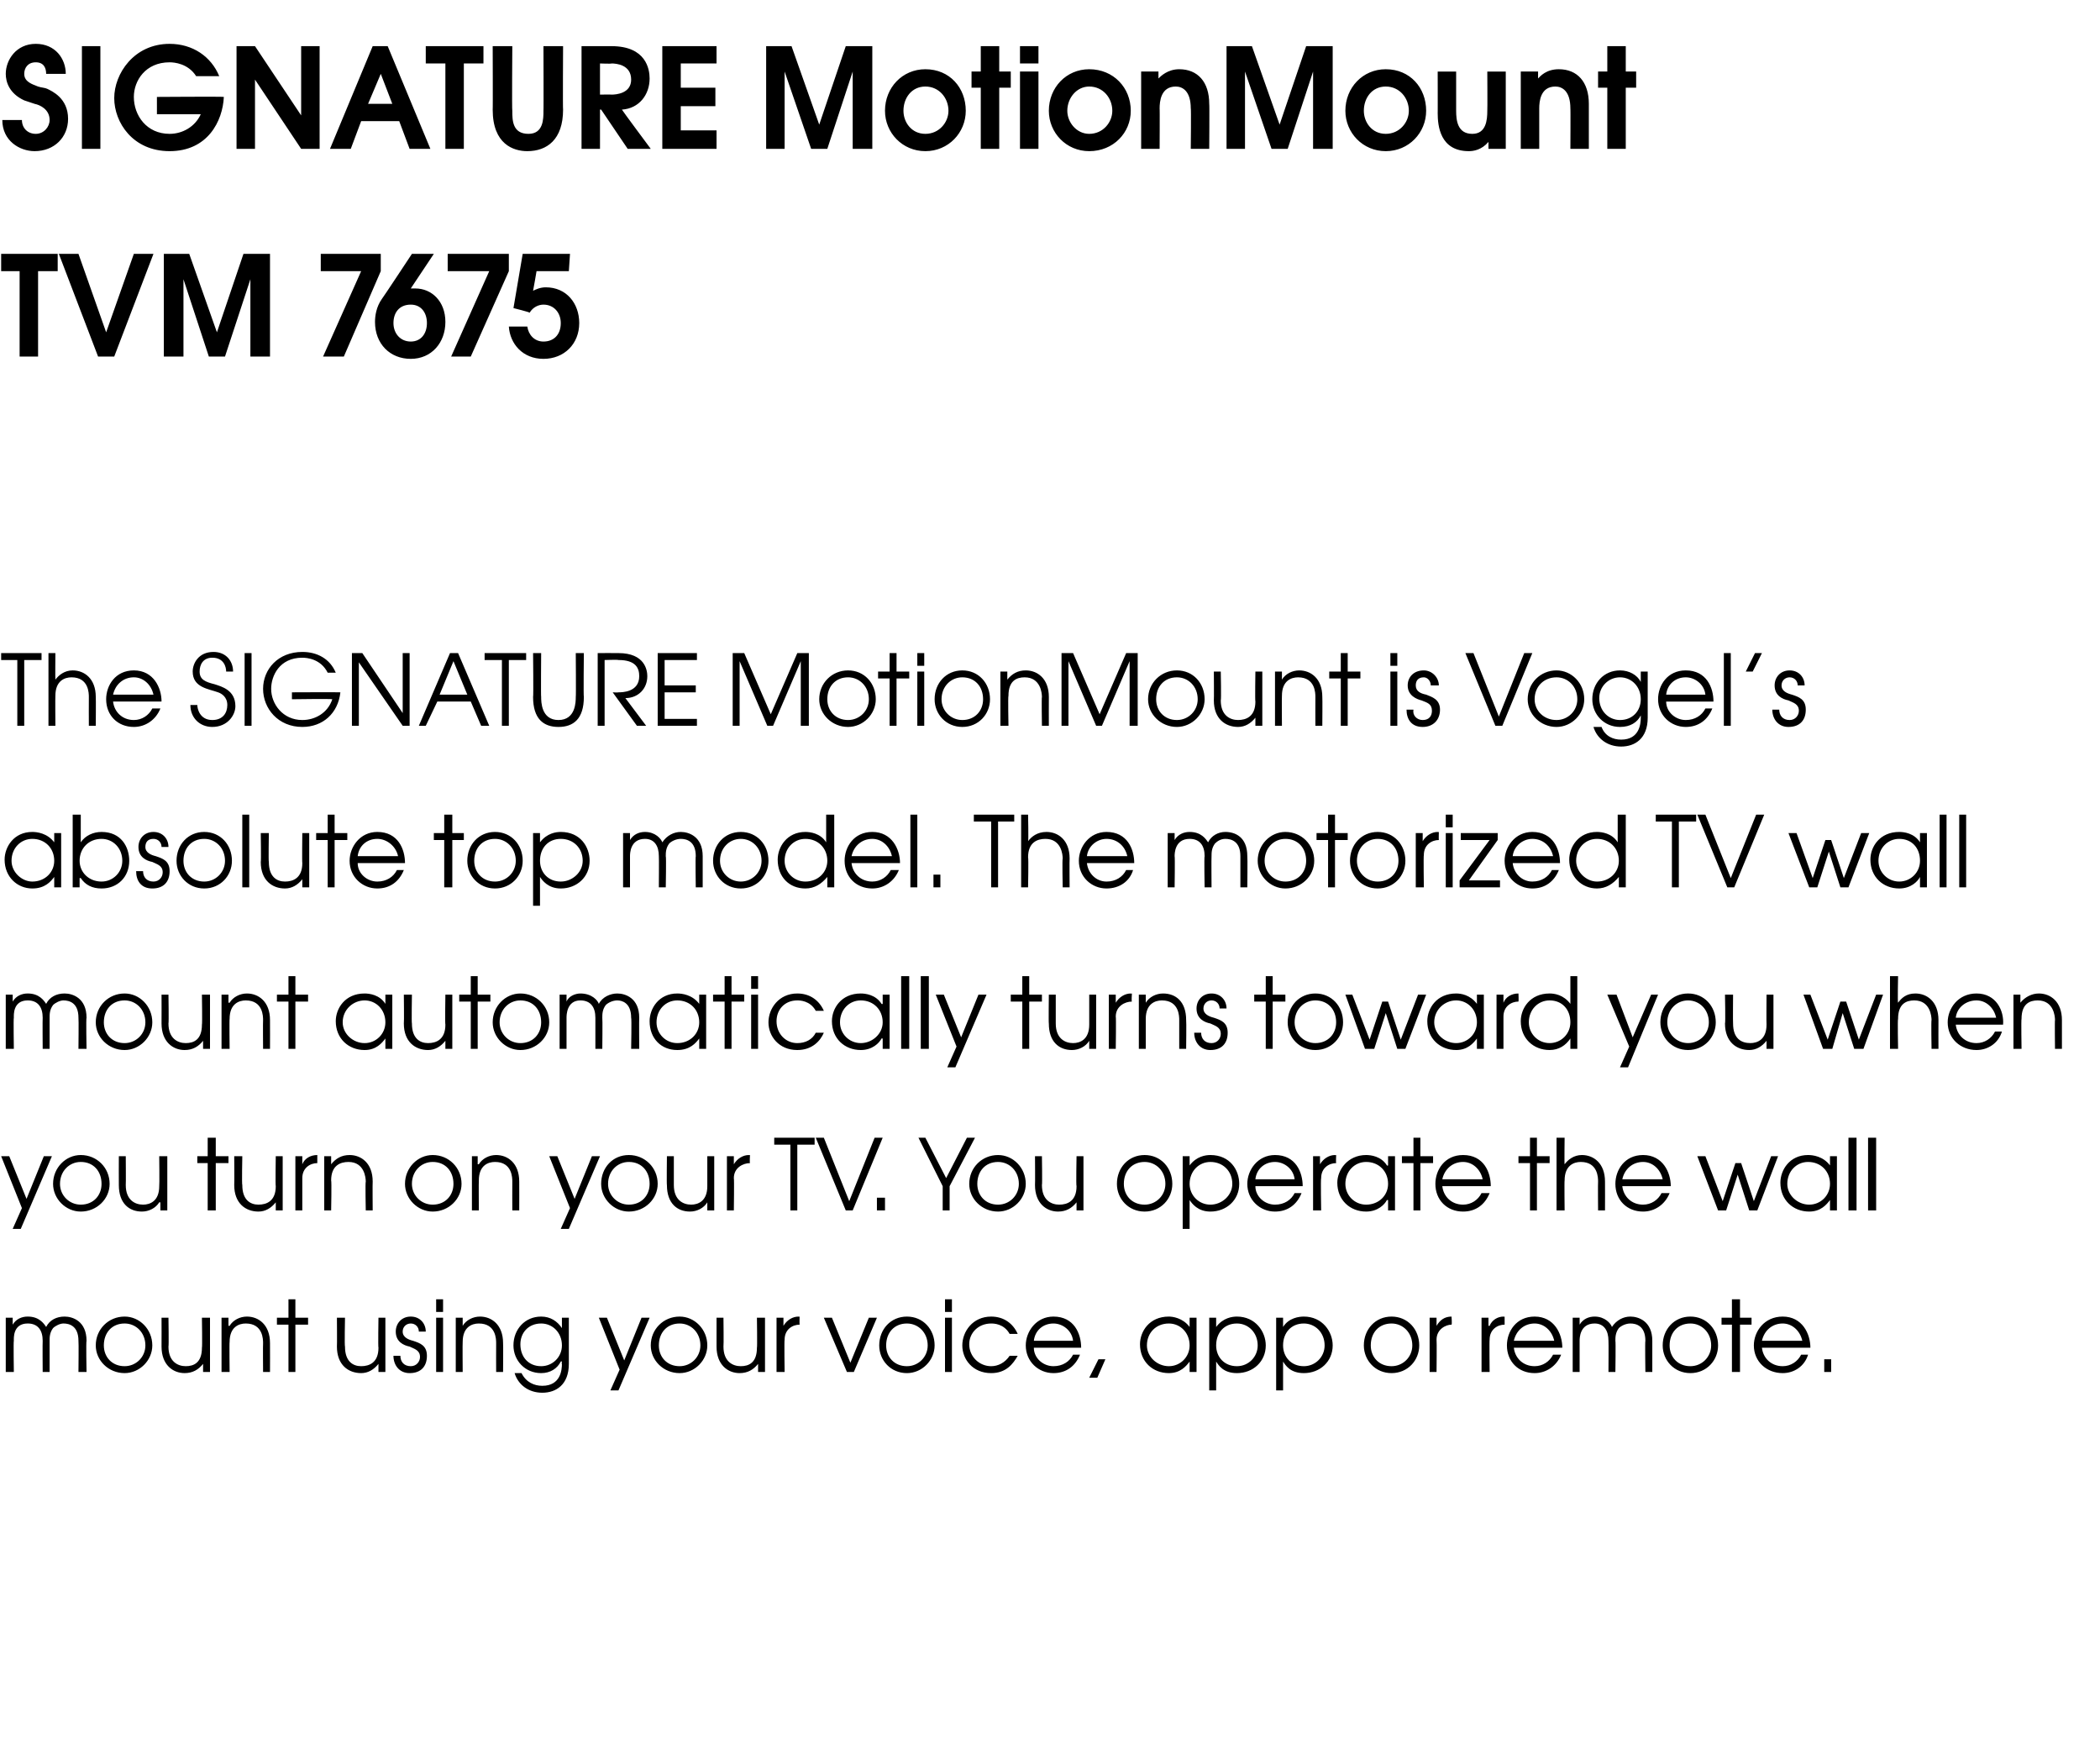 <?xml version="1.0" standalone="no"?><!DOCTYPE svg PUBLIC "-//W3C//DTD SVG 1.1//EN" "http://www.w3.org/Graphics/SVG/1.1/DTD/svg11.dtd"><svg xmlns="http://www.w3.org/2000/svg" version="1.1" width="182px" height="150.6px" viewBox="0 -4 182 150.6" style="top:-4px"><desc>SIGNATURE MotionMount TVM 7675 The SIGNATURE MotionMount is Vogel s absolute top model The motorized TV wall mount a</desc><defs/><g id="Polygon11250"><path d="m.5 110.2h.6v.6s.05.03 0 0c.3-.5.8-.7 1.3-.7c1 0 1.4.6 1.6.9c.3-.6.9-.9 1.6-.9c.7 0 1.9.4 1.9 2.1c-.05.03 0 2.7 0 2.7h-.7s.03-2.68 0-2.7c0-1.3-.8-1.5-1.3-1.5c-.3 0-.7.2-.9.4c-.3.4-.3.8-.3 1.1v2.7h-.6s-.02-2.68 0-2.7c0-.9-.4-1.5-1.3-1.5c-1.3 0-1.2 1.3-1.2 1.5c-.04.02 0 2.7 0 2.7h-.7v-4.7zm12.7 2.4c0 1.3-1.1 2.4-2.4 2.4c-1.4 0-2.5-1.1-2.5-2.4c0-1.4 1.1-2.5 2.5-2.5c1.3 0 2.4 1.1 2.4 2.5zm-4.2 0c0 1 .7 1.8 1.8 1.8c1 0 1.8-.8 1.8-1.8c0-1.1-.8-1.9-1.8-1.9c-1.1 0-1.8.8-1.8 1.9zm9.2 2.3h-.6v-.7s-.04.01 0 0c-.4.5-.9.8-1.6.8c-1 0-2-.7-2-2.3c.01-.02 0-2.5 0-2.5h.6s.04 2.48 0 2.5c0 1.3.8 1.7 1.5 1.7c.7 0 1.4-.3 1.4-1.6c.04-.02 0-2.6 0-2.6h.7v4.7zm1-4.7h.6v.7h.1c.3-.5.9-.8 1.5-.8c1 0 2 .7 2 2.3c.01.03 0 2.5 0 2.5h-.6s-.02-2.47 0-2.5c0-.3 0-1.7-1.5-1.7c-.6 0-1.4.3-1.4 1.6c-.03.03 0 2.6 0 2.6h-.7v-4.7zm5.8.6h-1v-.6h1v-1.6h.6v1.6h1.1v.6h-1.1v4.1h-.6v-4.1zm8.4 4.1h-.6v-.7s-.02.01 0 0c-.4.5-.9.8-1.5.8c-1.1 0-2.1-.7-2.1-2.3c.02-.02 0-2.5 0-2.5h.7s-.05 2.48 0 2.5c0 1.3.7 1.7 1.4 1.7c.7 0 1.5-.3 1.5-1.6c-.04-.02 0-2.6 0-2.6h.6v4.7zm1.3-1.4c0 .5.3.9.9.9c.5 0 .8-.4.8-.8c0-.6-.5-.7-.9-.9c-.5-.1-1.2-.4-1.2-1.3c0-.7.5-1.3 1.3-1.3c.8 0 1.3.6 1.3 1.3h-.6c0-.4-.3-.7-.7-.7c-.4 0-.7.3-.7.7c0 .5.5.7.9.8c.6.2 1.2.4 1.2 1.3c0 .9-.5 1.5-1.5 1.5c-.9 0-1.4-.7-1.4-1.5h.6zm3.1-3.3h.6v4.7h-.6v-4.7zm0-1.6h.6v1.1h-.6v-1.1zm1.7 1.6h.6v.7s-.03 0 0 0c.3-.5.9-.8 1.5-.8c1 0 2 .7 2 2.3c.02.03 0 2.5 0 2.5h-.6s-.01-2.47 0-2.5c0-.3 0-1.7-1.5-1.7c-.6 0-1.4.3-1.4 1.6c-.02.03 0 2.6 0 2.6h-.6v-4.7zm9.8 4c0 1.8-1.1 2.5-2.3 2.5c-1.2 0-2.1-.7-2.4-1.7h.6c.4.8 1.1 1.1 1.8 1.1c1.6 0 1.7-1.4 1.7-1.9c-.04.02 0-.2 0-.2c0 0-.05-.04-.1 0c-.3.6-.9 1-1.7 1c-1.4 0-2.4-1.1-2.4-2.4c0-1.4 1-2.5 2.4-2.5c.8 0 1.4.4 1.8 1c-.02.03 0 0 0 0v-.9h.6v4zm-4.2-1.7c0 1.1.7 1.9 1.8 1.9c1 0 1.8-.8 1.8-1.8c0-1.1-.8-1.9-1.8-1.9c-1.1 0-1.8.8-1.8 1.8zm11.2-2.3l-2.7 6.3h-.7l.8-1.8l-1.8-4.5h.7l1.5 3.7l1.5-3.7h.7zm5 2.4c0 1.3-1.1 2.4-2.4 2.4c-1.4 0-2.5-1.1-2.5-2.4c0-1.4 1.1-2.5 2.5-2.5c1.3 0 2.4 1.1 2.4 2.5zm-4.2 0c0 1 .7 1.8 1.8 1.8c1 0 1.8-.8 1.8-1.8c0-1.1-.8-1.9-1.8-1.9c-1.1 0-1.8.8-1.8 1.9zm9.2 2.3h-.6v-.7s-.05.01 0 0c-.4.5-.9.8-1.6.8c-1 0-2-.7-2-2.3v-2.5h.6s.03 2.48 0 2.5c0 1.3.8 1.7 1.5 1.7c.7 0 1.4-.3 1.4-1.6c.04-.02 0-2.6 0-2.6h.7v4.7zm1-4.7h.6v.7s.05 0 0 0c.3-.5.8-.8 1.3-.8c.03.03.1 0 .1 0c0 0-.02.66 0 .7c-.6 0-1.3.4-1.3 1.3c-.04.03 0 2.8 0 2.8h-.7v-4.7zm4.1 0h.7l1.6 3.9l1.6-3.9h.7l-2 4.7h-.6l-2-4.7zm9.6 2.4c0 1.3-1.1 2.4-2.4 2.4c-1.4 0-2.4-1.1-2.4-2.4c0-1.4 1-2.5 2.4-2.5c1.4 0 2.4 1.1 2.4 2.5zm-4.2 0c0 1 .7 1.8 1.8 1.8c1 0 1.8-.8 1.8-1.8c0-1.1-.8-1.9-1.8-1.9c-1.1 0-1.8.8-1.8 1.9zm5.1-2.4h.6v4.7h-.6v-4.7zm0-1.6h.6v1.1h-.6v-1.1zm6.3 4.9c-.4.7-1 1.5-2.3 1.5c-1.6 0-2.5-1.2-2.5-2.4c0-1.2.9-2.5 2.5-2.5c1.1 0 1.9.6 2.3 1.5h-.7c-.5-.9-1.4-.9-1.6-.9c-1.1 0-1.9.8-1.9 1.8c0 1.1.9 1.9 1.9 1.9c.6 0 1.2-.3 1.6-.9h.7zm1.4-.7c0 .9.8 1.6 1.7 1.6c.8 0 1.4-.4 1.7-1h.6c-.4 1-1.2 1.6-2.3 1.6c-1.3 0-2.4-1-2.4-2.4c0-1.2.9-2.5 2.4-2.5c1.8 0 2.4 1.5 2.4 2.7h-4.1zm3.4-.6c-.1-.9-.9-1.5-1.7-1.5c-.9 0-1.6.6-1.7 1.5h3.4zm2.2 1.6h.6l-.7 1.6h-.7l.8-1.6zm8.5 1.1h-.6v-.9s-.02.01 0 0c-.3.4-.8 1-1.8 1c-1.4 0-2.5-1-2.5-2.5c0-1.1.8-2.4 2.5-2.4c.3 0 1.2.1 1.8.9c-.02.04 0 0 0 0v-.8h.6v4.7zm-4.3-2.3c0 1 .9 1.8 1.9 1.8c1 0 1.8-.8 1.8-1.8c0-1.1-.8-1.9-1.8-1.9c-1.1 0-1.9.8-1.9 1.9zm5.4-2.4h.6v.8s-.03.03 0 0c.6-.8 1.4-.9 1.8-.9c1.6 0 2.5 1.3 2.5 2.5c0 1.4-1.1 2.4-2.5 2.4c-1.2 0-1.6-.7-1.8-1c.01.01 0 0 0 0v2.5h-.6v-6.3zm.6 2.4c0 1 .7 1.8 1.8 1.8c1 0 1.8-.8 1.8-1.8c0-1.1-.8-1.9-1.8-1.9c-1.1 0-1.8.8-1.8 1.9zm5.2-2.4h.6v.8s-.03.03 0 0c.5-.8 1.4-.9 1.8-.9c1.6 0 2.5 1.3 2.5 2.5c0 1.4-1.1 2.4-2.5 2.4c-1.2 0-1.6-.7-1.8-1c0 .01 0 0 0 0v2.5h-.6v-6.3zm.6 2.4c0 1 .7 1.8 1.8 1.8c1 0 1.8-.8 1.8-1.8c0-1.1-.8-1.9-1.8-1.9c-1.1 0-1.8.8-1.8 1.9zm11.8 0c0 1.3-1 2.4-2.4 2.4c-1.4 0-2.4-1.1-2.4-2.4c0-1.4 1-2.5 2.4-2.5c1.4 0 2.4 1.1 2.4 2.5zm-4.2 0c0 1 .7 1.8 1.8 1.8c1 0 1.8-.8 1.8-1.8c0-1.1-.8-1.9-1.8-1.9c-1.1 0-1.8.8-1.8 1.9zm5.1-2.4h.6v.7s.01 0 0 0c.3-.5.7-.8 1.3-.8c0 .03 0 0 0 0c0 0 .05.66 0 .7c-.5 0-1.3.4-1.3 1.3c.03.03 0 2.8 0 2.8h-.6v-4.7zm4.5 0h.6v.7h.1c.2-.5.7-.8 1.2-.8c.04.03.1 0 .1 0v.7c-.6 0-1.3.4-1.3 1.3c-.03.03 0 2.8 0 2.8h-.7v-4.7zm2.8 2.6c.1.9.8 1.6 1.8 1.6c.7 0 1.3-.4 1.6-1h.7c-.4 1-1.3 1.6-2.3 1.6c-1.4 0-2.4-1-2.4-2.4c0-1.2.8-2.5 2.4-2.5c1.7 0 2.4 1.5 2.4 2.7h-4.2zm3.5-.6c-.2-.9-.9-1.5-1.7-1.5c-.9 0-1.6.6-1.8 1.5h3.5zm1.6-2h.6v.6s-.02.03 0 0c.3-.5.8-.7 1.3-.7c.9 0 1.4.6 1.5.9c.4-.6 1-.9 1.6-.9c.7 0 1.9.4 1.9 2.1v2.7h-.6s-.04-2.68 0-2.7c0-1.3-.8-1.5-1.3-1.5c-.4 0-.8.2-1 .4c-.3.4-.3.8-.3 1.1c.04.02 0 2.7 0 2.7h-.6s.02-2.68 0-2.7c0-.9-.4-1.5-1.2-1.5c-1.3 0-1.3 1.3-1.3 1.5v2.7h-.6v-4.7zm12.6 2.4c0 1.3-1 2.4-2.4 2.4c-1.4 0-2.4-1.1-2.4-2.4c0-1.4 1-2.5 2.4-2.5c1.4 0 2.4 1.1 2.4 2.5zm-4.2 0c0 1 .7 1.8 1.8 1.8c1 0 1.8-.8 1.8-1.8c0-1.1-.8-1.9-1.8-1.9c-1.1 0-1.8.8-1.8 1.9zm5.4-1.8h-.9v-.6h.9v-1.6h.7v1.6h1v.6h-1v4.1h-.7v-4.1zm2.6 2c.1.9.8 1.6 1.8 1.6c.7 0 1.3-.4 1.6-1h.6c-.3 1-1.2 1.6-2.2 1.6c-1.4 0-2.5-1-2.5-2.4c0-1.2.9-2.5 2.5-2.5c1.7 0 2.4 1.5 2.4 2.7h-4.2zm3.5-.6c-.2-.9-.9-1.5-1.7-1.5c-.9 0-1.6.6-1.8 1.5h3.5zm1.9 1.6h.6v1.1h-.6v-1.1z" stroke="none" fill="#000"/></g><g id="Polygon11249"><path d="m4.5 96.2l-2.7 6.3h-.7l.8-1.8l-1.8-4.5h.7l1.5 3.7l1.5-3.7h.7zm5 2.4c0 1.3-1.1 2.4-2.5 2.4c-1.3 0-2.4-1.1-2.4-2.4c0-1.4 1.1-2.5 2.4-2.5c1.4 0 2.5 1.1 2.5 2.5zm-4.3 0c0 1 .8 1.8 1.8 1.8c1.1 0 1.8-.8 1.8-1.8c0-1.1-.7-1.9-1.8-1.9c-1 0-1.8.8-1.8 1.9zm9.3 2.3h-.6v-.7h-.1c-.3.5-.9.8-1.5.8c-1.1 0-2-.7-2-2.3c-.01-.02 0-2.5 0-2.5h.6s.02 2.48 0 2.5c0 1.3.8 1.7 1.5 1.7c.6 0 1.4-.3 1.4-1.6c.03-.02 0-2.6 0-2.6h.7v4.7zm3.5-4.1h-.9v-.6h.9v-1.6h.7v1.6h1.1v.6h-1.1v4.1h-.7v-4.1zm6.5 4.1h-.6v-.7s-.02.01 0 0c-.4.5-.9.8-1.5.8c-1.1 0-2.1-.7-2.1-2.3c.02-.02 0-2.5 0-2.5h.7s-.05 2.48 0 2.5c0 1.3.7 1.7 1.4 1.7c.7 0 1.5-.3 1.5-1.6c-.04-.02 0-2.6 0-2.6h.6v4.7zm1.1-4.7h.6v.7s-.03 0 0 0c.2-.5.7-.8 1.3-.8c-.05.03 0 0 0 0v.7c-.6 0-1.3.4-1.3 1.3v2.8h-.6v-4.7zm2.5 0h.6v.7s.03 0 0 0c.4-.5.9-.8 1.6-.8c1 0 2 .7 2 2.3c-.02.03 0 2.5 0 2.5h-.6s-.05-2.47 0-2.5c0-.3-.1-1.7-1.5-1.7c-.7 0-1.5.3-1.5 1.6c.05.03 0 2.6 0 2.6h-.6v-4.7zM40 98.6c0 1.3-1.1 2.4-2.5 2.4c-1.3 0-2.4-1.1-2.4-2.4c0-1.4 1.1-2.5 2.4-2.5c1.4 0 2.5 1.1 2.5 2.5zm-4.3 0c0 1 .8 1.8 1.8 1.8c1.1 0 1.8-.8 1.8-1.8c0-1.1-.7-1.9-1.8-1.9c-1 0-1.8.8-1.8 1.9zm5.2-2.4h.5v.7h.1c.3-.5.9-.8 1.5-.8c1 0 2 .7 2 2.3c.01.03 0 2.5 0 2.5h-.6s-.01-2.47 0-2.5c0-.3 0-1.7-1.5-1.7c-.6 0-1.4.3-1.4 1.6c-.02.03 0 2.6 0 2.6h-.6v-4.7zm11.1 0l-2.7 6.3h-.7l.8-1.8l-1.8-4.5h.7l1.5 3.7l1.5-3.7h.7zm5 2.4c0 1.3-1.1 2.4-2.5 2.4c-1.3 0-2.4-1.1-2.4-2.4c0-1.4 1-2.5 2.4-2.5c1.4 0 2.5 1.1 2.5 2.5zm-4.3 0c0 1 .8 1.8 1.8 1.8c1.1 0 1.8-.8 1.8-1.8c0-1.1-.7-1.9-1.8-1.9c-1 0-1.8.8-1.8 1.9zm9.2 2.3h-.6v-.7s.03.01 0 0c-.3.5-.9.8-1.5.8c-1.1 0-2-.7-2-2.3c-.03-.02 0-2.5 0-2.5h.6v2.5c0 1.3.8 1.7 1.5 1.7c.6 0 1.4-.3 1.4-1.6v-2.6h.6v4.7zm1.1-4.7h.6v.7s.02 0 0 0c.3-.5.8-.8 1.3-.8c0 .03.1 0 .1 0c0 0-.04.66 0 .7c-.6 0-1.4.4-1.4 1.3c.04.03 0 2.8 0 2.8h-.6v-4.7zm5.5-1h-1.4v-.6h3.5v.6h-1.5v5.7h-.6v-5.7zm2.2-.6h.7l2.2 5.5l2.2-5.5h.7l-2.6 6.3h-.6l-2.6-6.3zm5.3 5.2h.7v1.1h-.7v-1.1zm5.7-1l-2.1-4.2h.6l1.8 3.5l1.8-3.5h.7l-2.2 4.2v2.1h-.6v-2.1zm7.2-.2c0 1.3-1.1 2.4-2.4 2.4c-1.4 0-2.5-1.1-2.5-2.4c0-1.4 1.1-2.5 2.5-2.5c1.3 0 2.4 1.1 2.4 2.5zm-4.2 0c0 1 .7 1.8 1.8 1.8c1 0 1.8-.8 1.8-1.8c0-1.1-.8-1.9-1.8-1.9c-1.1 0-1.8.8-1.8 1.9zm9.2 2.3h-.6v-.7s-.03.01 0 0c-.4.5-.9.8-1.6.8c-1 0-2-.7-2-2.3c.02-.02 0-2.5 0-2.5h.6s.04 2.48 0 2.5c0 1.3.8 1.7 1.5 1.7c.7 0 1.5-.3 1.5-1.6c-.05-.02 0-2.6 0-2.6h.6v4.7zm7.7-2.3c0 1.3-1 2.4-2.4 2.4c-1.4 0-2.4-1.1-2.4-2.4c0-1.4 1-2.5 2.4-2.5c1.4 0 2.4 1.1 2.4 2.5zm-4.2 0c0 1 .7 1.8 1.8 1.8c1 0 1.8-.8 1.8-1.8c0-1.1-.8-1.9-1.8-1.9c-1.1 0-1.8.8-1.8 1.9zm5.1-2.4h.6v.8s.01.03 0 0c.6-.8 1.4-.9 1.8-.9c1.7 0 2.5 1.3 2.5 2.5c0 1.4-1.1 2.4-2.5 2.4c-1.1 0-1.6-.7-1.8-1c.05.01 0 0 0 0v2.5h-.6v-6.3zm.6 2.4c0 1 .8 1.8 1.8 1.8c1 0 1.9-.8 1.9-1.8c0-1.1-.8-1.9-1.9-1.9c-1 0-1.8.8-1.8 1.9zm5.7.2c0 .9.8 1.6 1.7 1.6c.8 0 1.4-.4 1.7-1h.6c-.4 1-1.2 1.6-2.3 1.6c-1.3 0-2.4-1-2.4-2.4c0-1.2.9-2.5 2.4-2.5c1.8 0 2.4 1.5 2.4 2.7h-4.1zm3.4-.6c-.1-.9-.9-1.5-1.7-1.5c-.9 0-1.6.6-1.7 1.5h3.4zm1.6-2h.6v.7s.03 0 0 0c.3-.5.8-.8 1.3-.8c.02.03.1 0 .1 0c0 0-.03.66 0 .7c-.6 0-1.3.4-1.3 1.3c-.05.03 0 2.8 0 2.8h-.7v-4.7zm7.1 4.7h-.6v-.9h-.1c-.2.4-.8 1-1.8 1c-1.4 0-2.5-1-2.5-2.5c0-1.1.9-2.4 2.5-2.4c.4 0 1.3.1 1.8.9c.05.04.1 0 .1 0v-.8h.6v4.7zm-4.3-2.3c0 1 .8 1.8 1.8 1.8c1.1 0 1.9-.8 1.9-1.8c0-1.1-.8-1.9-1.9-1.9c-1 0-1.8.8-1.8 1.9zm5.9-1.8h-1v-.6h1v-1.6h.6v1.6h1.1v.6h-1.1v4.1h-.6v-4.1zm2.5 2c.1.9.8 1.6 1.8 1.6c.7 0 1.3-.4 1.6-1h.7c-.4 1-1.2 1.6-2.3 1.6c-1.4 0-2.4-1-2.4-2.4c0-1.2.8-2.5 2.4-2.5c1.8 0 2.4 1.5 2.4 2.7H125zm3.5-.6c-.2-.9-.9-1.5-1.7-1.5c-.9 0-1.6.6-1.8 1.5h3.5zm4.1-1.4h-1v-.6h1v-1.6h.6v1.6h1.1v.6h-1.1v4.1h-.6v-4.1zm2.3-2.2h.7s-.03 2.3 0 2.3c.3-.4.8-.8 1.5-.8c1 0 2 .7 2 2.3c.01.03 0 2.5 0 2.5h-.6s-.02-2.47 0-2.5c0-.3 0-1.7-1.5-1.7c-.6 0-1.4.3-1.4 1.6c-.03.03 0 2.6 0 2.6h-.7v-6.3zm5.7 4.2c.1.9.8 1.6 1.8 1.6c.7 0 1.3-.4 1.6-1h.7c-.4 1-1.3 1.6-2.3 1.6c-1.4 0-2.4-1-2.4-2.4c0-1.2.8-2.5 2.4-2.5c1.7 0 2.4 1.5 2.4 2.7h-4.2zm3.5-.6c-.2-.9-.9-1.5-1.7-1.5c-.9 0-1.6.6-1.8 1.5h3.5zm3-2h.7l1.5 3.9l1.1-3.3h.5l1.1 3.3l1.5-3.9h.6l-1.8 4.7h-.7l-1-3.1l-1 3.1h-.7l-1.8-4.7zm12.1 4.7h-.6v-.9s-.03.01 0 0c-.3.4-.8 1-1.8 1c-1.4 0-2.5-1-2.5-2.5c0-1.1.8-2.4 2.4-2.4c.4 0 1.3.1 1.9.9c-.03.04 0 0 0 0v-.8h.6v4.7zm-4.3-2.3c0 1 .9 1.8 1.9 1.8c1 0 1.8-.8 1.8-1.8c0-1.1-.8-1.9-1.9-1.9c-1 0-1.8.8-1.8 1.9zm5.3-4h.7v6.3h-.7v-6.3zm1.7 0h.7v6.3h-.7v-6.3z" stroke="none" fill="#000"/></g><g id="Polygon11248"><path d="m.5 82.2h.6v.6s.05.03 0 0c.3-.5.8-.7 1.3-.7c1 0 1.4.6 1.6.9c.3-.6.9-.9 1.6-.9c.7 0 1.9.4 1.9 2.1c-.05.03 0 2.7 0 2.7h-.7s.03-2.68 0-2.7c0-1.3-.8-1.5-1.3-1.5c-.3 0-.7.2-.9.4c-.3.4-.3.8-.3 1.1v2.7h-.6s-.02-2.68 0-2.7c0-.9-.4-1.5-1.3-1.5c-1.3 0-1.2 1.3-1.2 1.5c-.04.02 0 2.7 0 2.7h-.7v-4.7zm12.7 2.4c0 1.3-1.1 2.4-2.4 2.4c-1.4 0-2.5-1.1-2.5-2.4c0-1.4 1.1-2.5 2.5-2.5c1.3 0 2.4 1.1 2.4 2.5zm-4.2 0c0 1 .7 1.8 1.8 1.8c1 0 1.8-.8 1.8-1.8c0-1.1-.8-1.9-1.8-1.9c-1.1 0-1.8.8-1.8 1.9zm9.2 2.3h-.6v-.7s-.04.01 0 0c-.4.5-.9.8-1.6.8c-1 0-2-.7-2-2.3c.01-.02 0-2.5 0-2.5h.6s.04 2.48 0 2.5c0 1.3.8 1.7 1.5 1.7c.7 0 1.4-.3 1.4-1.6c.04-.02 0-2.6 0-2.6h.7v4.7zm1-4.7h.6v.7h.1c.3-.5.9-.8 1.5-.8c1 0 2 .7 2 2.3c.01.03 0 2.5 0 2.5h-.6s-.02-2.47 0-2.5c0-.3 0-1.7-1.5-1.7c-.6 0-1.4.3-1.4 1.6c-.03.03 0 2.6 0 2.6h-.7v-4.7zm5.8.6h-1v-.6h1v-1.6h.6v1.6h1.1v.6h-1.1v4.1h-.6v-4.1zm9 4.1h-.6v-.9s.01.01 0 0c-.3.4-.8 1-1.8 1c-1.4 0-2.5-1-2.5-2.5c0-1.1.8-2.4 2.5-2.4c.4 0 1.3.1 1.8.9c.01.04 0 0 0 0v-.8h.6v4.7zm-4.3-2.3c0 1 .9 1.8 1.9 1.8c1 0 1.8-.8 1.8-1.8c0-1.1-.8-1.9-1.8-1.9c-1 0-1.9.8-1.9 1.9zm9.5 2.3h-.6v-.7s-.02.01 0 0c-.4.5-.9.8-1.5.8c-1.1 0-2.1-.7-2.1-2.3c.03-.02 0-2.5 0-2.5h.7s-.04 2.48 0 2.5c0 1.3.7 1.7 1.4 1.7c.7 0 1.5-.3 1.5-1.6c-.04-.02 0-2.6 0-2.6h.6v4.7zm1.6-4.1h-1v-.6h1v-1.6h.6v1.6h1.1v.6h-1.1v4.1h-.6v-4.1zm6.8 1.8c0 1.3-1.1 2.4-2.5 2.4c-1.3 0-2.4-1.1-2.4-2.4c0-1.4 1.1-2.5 2.4-2.5c1.4 0 2.5 1.1 2.5 2.5zm-4.3 0c0 1 .8 1.8 1.8 1.8c1.1 0 1.8-.8 1.8-1.8c0-1.1-.7-1.9-1.8-1.9c-1 0-1.8.8-1.8 1.9zm5.2-2.4h.6v.6s-.03.03 0 0c.2-.5.8-.7 1.2-.7c1 0 1.5.6 1.6.9c.3-.6 1-.9 1.6-.9c.7 0 1.9.4 1.9 2.1c-.02.03 0 2.7 0 2.7h-.7s.05-2.68 0-2.7c0-1.3-.8-1.5-1.2-1.5c-.4 0-.8.2-1 .4c-.3.4-.3.8-.3 1.1c.03.02 0 2.7 0 2.7h-.6v-2.7c0-.9-.4-1.5-1.3-1.5c-1.2 0-1.2 1.3-1.2 1.5v2.7h-.6v-4.7zm12.7 4.7h-.6v-.9s-.05.01 0 0c-.3.4-.8 1-1.9 1c-1.4 0-2.4-1-2.4-2.5c0-1.1.8-2.4 2.4-2.4c.4 0 1.3.1 1.9.9c-.05.04 0 0 0 0v-.8h.6v4.7zm-4.3-2.3c0 1 .8 1.8 1.8 1.8c1.1 0 1.9-.8 1.9-1.8c0-1.1-.8-1.9-1.9-1.9c-1 0-1.8.8-1.8 1.9zm5.9-1.8h-1v-.6h1v-1.6h.6v1.6h1.1v.6h-1.1v4.1h-.6v-4.1zm2.3-.6h.6v4.7h-.6v-4.7zm0-1.6h.6v1.1h-.6v-1.1zm6.3 4.9c-.3.7-1 1.5-2.3 1.5c-1.6 0-2.5-1.2-2.5-2.4c0-1.2.9-2.5 2.5-2.5c1.1 0 1.9.6 2.3 1.5h-.7c-.5-.9-1.4-.9-1.6-.9c-1.1 0-1.8.8-1.8 1.8c0 1.1.8 1.9 1.8 1.9c.7 0 1.3-.3 1.6-.9h.7zm5.7 1.4h-.6v-.9h-.1c-.2.4-.8 1-1.8 1c-1.4 0-2.5-1-2.5-2.5c0-1.1.8-2.4 2.5-2.4c.4 0 1.3.1 1.8.9c.04.04.1 0 .1 0v-.8h.6v4.7zm-4.3-2.3c0 1 .8 1.8 1.8 1.8c1 0 1.9-.8 1.9-1.8c0-1.1-.8-1.9-1.9-1.9c-1 0-1.8.8-1.8 1.9zm5.3-4h.7v6.3h-.7v-6.3zm1.7 0h.7v6.3h-.7v-6.3zm5.7 1.6l-2.7 6.3h-.7l.8-1.8l-1.8-4.5h.7l1.5 3.7l1.5-3.7h.7zm3.1.6h-1v-.6h1v-1.6h.6v1.6h1.1v.6h-1.1v4.1h-.6v-4.1zm6.4 4.1h-.6v-.7s.03.01 0 0c-.3.5-.9.8-1.5.8c-1.1 0-2-.7-2-2.3c-.03-.02 0-2.5 0-2.5h.6v2.5c0 1.3.8 1.7 1.5 1.7c.6 0 1.4-.3 1.4-1.6v-2.6h.6v4.7zm1.1-4.7h.6v.7s.02 0 0 0c.3-.5.8-.8 1.3-.8c0 .03.1 0 .1 0c0 0-.05.66 0 .7c-.6 0-1.4.4-1.4 1.3c.04.03 0 2.8 0 2.8h-.6v-4.7zm2.6 0h.6v.7s-.02 0 0 0c.3-.5.9-.8 1.5-.8c1.1 0 2 .7 2 2.3c.03.03 0 2.5 0 2.5h-.6v-2.5c0-.3 0-1.7-1.5-1.7c-.6 0-1.4.3-1.4 1.6v2.6h-.6v-4.7zm5.4 3.3c0 .5.3.9.9.9c.5 0 .8-.4.8-.8c0-.6-.5-.7-.9-.9c-.5-.1-1.2-.4-1.2-1.3c0-.7.5-1.3 1.3-1.3c.8 0 1.3.6 1.3 1.3h-.6c0-.4-.3-.7-.7-.7c-.4 0-.7.3-.7.7c0 .5.5.7.9.8c.6.2 1.2.4 1.2 1.3c0 .9-.5 1.5-1.5 1.5c-.9 0-1.4-.7-1.4-1.5h.6zm5.6-2.7h-1v-.6h1v-1.6h.6v1.6h1.1v.6h-1.1v4.1h-.6v-4.1zm6.7 1.8c0 1.3-1 2.4-2.4 2.4c-1.4 0-2.4-1.1-2.4-2.4c0-1.4 1-2.5 2.4-2.5c1.4 0 2.4 1.1 2.4 2.5zm-4.2 0c0 1 .8 1.8 1.8 1.8c1.1 0 1.8-.8 1.8-1.8c0-1.1-.7-1.9-1.8-1.9c-1 0-1.8.8-1.8 1.9zm4.4-2.4h.6l1.5 3.9l1.1-3.3h.5l1.1 3.3l1.5-3.9h.7l-1.8 4.7h-.7l-1-3.1l-1 3.1h-.8l-1.7-4.7zm12 4.7h-.6v-.9s0 .01 0 0c-.3.4-.8 1-1.8 1c-1.4 0-2.5-1-2.5-2.5c0-1.1.8-2.4 2.5-2.4c.4 0 1.2.1 1.8.9c0 .04 0 0 0 0v-.8h.6v4.7zm-4.3-2.3c0 1 .9 1.8 1.9 1.8c1 0 1.8-.8 1.8-1.8c0-1.1-.8-1.9-1.8-1.9c-1 0-1.9.8-1.9 1.9zm5.4-2.4h.6v.7s-.01 0 0 0c.2-.5.7-.8 1.3-.8c-.02.03 0 0 0 0c0 0 .03.66 0 .7c-.6 0-1.3.4-1.3 1.3v2.8h-.6v-4.7zm7 4.7h-.6v-.9s.03.03 0 0c-.4.6-1 1-1.8 1c-1.4 0-2.5-1-2.5-2.5c0-1.1.8-2.4 2.5-2.4c.4 0 1.2.1 1.8.9c-.01.04 0 0 0 0v-2.4h.6v6.3zm-4.2-2.3c0 1 .8 1.8 1.8 1.8c1 0 1.8-.8 1.8-1.8c0-1.1-.7-1.9-1.8-1.9c-1 0-1.8.8-1.8 1.9zm11.2-2.4l-2.6 6.3h-.7l.8-1.8l-1.9-4.5h.8l1.4 3.7l1.6-3.7h.6zm5 2.4c0 1.3-1 2.4-2.4 2.4c-1.4 0-2.4-1.1-2.4-2.4c0-1.4 1-2.5 2.4-2.5c1.4 0 2.4 1.1 2.4 2.5zm-4.2 0c0 1 .8 1.8 1.8 1.8c1 0 1.8-.8 1.8-1.8c0-1.1-.8-1.9-1.8-1.9c-1 0-1.8.8-1.8 1.9zm9.2 2.3h-.6v-.7s0 .01 0 0c-.4.5-.9.8-1.5.8c-1.1 0-2.1-.7-2.1-2.3c.05-.02 0-2.5 0-2.5h.7s-.02 2.48 0 2.5c0 1.3.7 1.7 1.5 1.7c.6 0 1.4-.3 1.4-1.6c-.02-.02 0-2.6 0-2.6h.6v4.7zm2.6-4.7h.6l1.5 3.9l1.1-3.3h.5l1.1 3.3l1.5-3.9h.6l-1.7 4.7h-.8l-1-3.1l-.9 3.1h-.8l-1.7-4.7zm7.5-1.6h.7s-.05 2.3 0 2.3c.3-.4.7-.8 1.5-.8c1 0 2 .7 2 2.3c-.01.03 0 2.5 0 2.5h-.6s-.04-2.47 0-2.5c0-.3-.1-1.7-1.5-1.7c-.7 0-1.4.3-1.4 1.6c-.05.03 0 2.6 0 2.6h-.7v-6.3zm5.7 4.2c.1.9.8 1.6 1.8 1.6c.7 0 1.3-.4 1.6-1h.6c-.3 1-1.2 1.6-2.2 1.6c-1.4 0-2.5-1-2.5-2.4c0-1.2.9-2.5 2.5-2.5c1.7 0 2.4 1.5 2.3 2.7h-4.1zm3.5-.6c-.2-.9-.9-1.5-1.7-1.5c-.9 0-1.7.6-1.8 1.5h3.5zm1.5-2h.6v.7s.05 0 0 0c.4-.5 1-.8 1.6-.8c1 0 2 .7 2 2.3v2.5h-.6s-.03-2.47 0-2.5c0-.3-.1-1.7-1.5-1.7c-.7 0-1.4.3-1.4 1.6c-.04.03 0 2.6 0 2.6h-.7v-4.7z" stroke="none" fill="#000"/></g><g id="Polygon11247"><path d="m5.3 72.9h-.6v-.9s-.04.01 0 0c-.3.4-.8 1-1.9 1c-1.3 0-2.4-1-2.4-2.5c0-1.1.8-2.4 2.4-2.4c.4 0 1.3.1 1.9.9c-.04.04 0 0 0 0v-.8h.6v4.7zM1 70.6c0 1 .9 1.8 1.8 1.8c1.1 0 1.9-.8 1.9-1.8c0-1.1-.8-1.9-1.9-1.9c-1 0-1.8.8-1.8 1.9zm6-4v2.4s-.01.03 0 0c.4-.6 1.1-.9 1.8-.9c1.7 0 2.4 1.3 2.4 2.5c0 1.4-1 2.4-2.4 2.4c-.8 0-1.4-.3-1.8-.9c-.05-.02-.1 0-.1 0v.8h-.6v-6.3h.7zm-.1 4c0 1 .8 1.8 1.9 1.8c1 0 1.8-.8 1.8-1.8c0-1.1-.8-1.9-1.8-1.9c-1.1 0-1.9.8-1.9 1.9zm5.5.9c0 .5.3.9.9.9c.5 0 .8-.4.8-.8c0-.6-.5-.7-.9-.9c-.5-.1-1.2-.4-1.2-1.3c0-.7.5-1.3 1.3-1.3c.8 0 1.3.6 1.3 1.3h-.6c0-.4-.3-.7-.7-.7c-.5 0-.7.3-.7.7c0 .5.5.7.9.8c.6.2 1.2.4 1.2 1.3c0 .9-.5 1.5-1.5 1.5c-1 0-1.4-.7-1.4-1.5h.6zm7.7-.9c0 1.3-1 2.4-2.4 2.4c-1.4 0-2.4-1.1-2.4-2.4c0-1.4 1-2.5 2.4-2.5c1.4 0 2.4 1.1 2.4 2.5zm-4.2 0c0 1 .7 1.8 1.8 1.8c1 0 1.8-.8 1.8-1.8c0-1.1-.8-1.9-1.8-1.9c-1.1 0-1.8.8-1.8 1.9zm5.1-4h.6v6.3h-.6v-6.3zm5.8 6.3h-.6v-.7s-.01.01 0 0c-.4.5-.9.8-1.5.8c-1.1 0-2.1-.7-2.1-2.3c.04-.02 0-2.5 0-2.5h.7s-.04 2.48 0 2.5c0 1.3.7 1.7 1.4 1.7c.7 0 1.5-.3 1.5-1.6c-.03-.02 0-2.6 0-2.6h.6v4.7zm1.6-4.1h-1v-.6h1v-1.6h.6v1.6h1.1v.6H29v4.1h-.6v-4.1zm2.6 2c0 .9.8 1.6 1.7 1.6c.8 0 1.4-.4 1.7-1h.6c-.4 1-1.2 1.6-2.3 1.6c-1.3 0-2.4-1-2.4-2.4c0-1.2.9-2.5 2.4-2.5c1.8 0 2.4 1.5 2.4 2.7H31zm3.5-.6c-.2-.9-1-1.5-1.8-1.5c-.9 0-1.6.6-1.7 1.5h3.5zm4-1.4h-.9v-.6h.9v-1.6h.7v1.6h1v.6h-1v4.1h-.7v-4.1zm6.8 1.8c0 1.3-1 2.4-2.4 2.4c-1.4 0-2.4-1.1-2.4-2.4c0-1.4 1-2.5 2.4-2.5c1.4 0 2.4 1.1 2.4 2.5zm-4.2 0c0 1 .7 1.8 1.8 1.8c1 0 1.8-.8 1.8-1.8c0-1.1-.8-1.9-1.8-1.9c-1.1 0-1.8.8-1.8 1.9zm5.1-2.4h.6v.8s.01.03 0 0c.6-.8 1.4-.9 1.8-.9c1.7 0 2.5 1.3 2.5 2.5c0 1.4-1.1 2.4-2.5 2.4c-1.1 0-1.6-.7-1.8-1c.04.01 0 0 0 0v2.5h-.6v-6.3zm.6 2.4c0 1 .7 1.8 1.8 1.8c1 0 1.9-.8 1.9-1.8c0-1.1-.8-1.9-1.9-1.9c-1.1 0-1.8.8-1.8 1.9zm7.2-2.4h.6v.6s-.01.03 0 0c.3-.5.8-.7 1.3-.7c.9 0 1.4.6 1.5.9c.4-.6 1-.9 1.6-.9c.7 0 1.9.4 1.9 2.1v2.7h-.6s-.04-2.68 0-2.7c0-1.3-.8-1.5-1.3-1.5c-.4 0-.8.2-1 .4c-.3.4-.3.8-.3 1.1c.05.02 0 2.7 0 2.7h-.6s.02-2.68 0-2.7c0-.9-.4-1.5-1.2-1.5c-1.3 0-1.3 1.3-1.3 1.5v2.7h-.6v-4.7zm12.6 2.4c0 1.3-1 2.4-2.4 2.4c-1.4 0-2.4-1.1-2.4-2.4c0-1.4 1-2.5 2.4-2.5c1.4 0 2.4 1.1 2.4 2.5zm-4.2 0c0 1 .8 1.8 1.8 1.8c1 0 1.8-.8 1.8-1.8c0-1.1-.8-1.9-1.8-1.9c-1 0-1.8.8-1.8 1.9zm9.9 2.3h-.6v-.9s-.05.03 0 0c-.5.6-1.1 1-1.9 1c-1.4 0-2.4-1-2.4-2.5c0-1.1.8-2.4 2.4-2.4c.4 0 1.3.1 1.8.9c.02.04 0 0 0 0v-2.4h.7v6.3zM68 70.6c0 1 .8 1.8 1.8 1.8c1.1 0 1.9-.8 1.9-1.8c0-1.1-.8-1.9-1.9-1.9c-1 0-1.8.8-1.8 1.9zm5.8.2c.1.9.8 1.6 1.8 1.6c.7 0 1.3-.4 1.6-1h.7c-.4 1-1.3 1.6-2.3 1.6c-1.4 0-2.4-1-2.4-2.4c0-1.2.8-2.5 2.4-2.5c1.7 0 2.4 1.5 2.4 2.7h-4.2zm3.5-.6c-.2-.9-.9-1.5-1.7-1.5c-.9 0-1.6.6-1.8 1.5h3.5zm1.6-3.6h.6v6.3h-.6v-6.3zm2 5.2h.6v1.1h-.6v-1.1zm5-4.6h-1.5v-.6h3.5v.6h-1.4v5.7h-.6v-5.7zm2.6-.6h.6s.05 2.3 0 2.3c.3-.4.8-.8 1.6-.8c1 0 2 .7 2 2.3c-.02.03 0 2.5 0 2.5h-.6s-.05-2.47 0-2.5c0-.3-.1-1.7-1.5-1.7c-.7 0-1.5.3-1.5 1.6c.05.03 0 2.6 0 2.6h-.6v-6.3zm5.7 4.2c.1.9.8 1.6 1.7 1.6c.8 0 1.4-.4 1.7-1h.6c-.3 1-1.2 1.6-2.3 1.6c-1.3 0-2.4-1-2.4-2.4c0-1.2.9-2.5 2.4-2.5c1.8 0 2.4 1.5 2.4 2.7h-4.1zm3.5-.6c-.2-.9-.9-1.5-1.8-1.5c-.8 0-1.6.6-1.7 1.5h3.5zm3.5-2h.6v.6s.02.03 0 0c.3-.5.8-.7 1.3-.7c1 0 1.4.6 1.6.9c.3-.6.9-.9 1.5-.9c.8 0 1.9.4 1.9 2.1c.03.03 0 2.7 0 2.7h-.6v-2.7c0-1.3-.8-1.5-1.3-1.5c-.4 0-.7.2-.9.4c-.3.4-.3.8-.3 1.1c-.02.02 0 2.7 0 2.7h-.6s-.05-2.68 0-2.7c0-.9-.4-1.5-1.3-1.5c-1.3 0-1.3 1.3-1.3 1.5c.04.02 0 2.7 0 2.7h-.6v-4.7zm12.7 2.4c0 1.3-1.1 2.4-2.5 2.4c-1.3 0-2.4-1.1-2.4-2.4c0-1.4 1.1-2.5 2.4-2.5c1.4 0 2.5 1.1 2.5 2.5zm-4.3 0c0 1 .8 1.8 1.8 1.8c1.1 0 1.8-.8 1.8-1.8c0-1.1-.7-1.9-1.8-1.9c-1 0-1.8.8-1.8 1.9zm5.5-1.8h-1v-.6h1v-1.6h.6v1.6h1.1v.6h-1.1v4.1h-.6v-4.1zm6.7 1.8c0 1.3-1 2.4-2.4 2.4c-1.4 0-2.4-1.1-2.4-2.4c0-1.4 1-2.5 2.4-2.5c1.4 0 2.4 1.1 2.4 2.5zm-4.2 0c0 1 .8 1.8 1.8 1.8c1.1 0 1.8-.8 1.8-1.8c0-1.1-.7-1.9-1.8-1.9c-1 0-1.8.8-1.8 1.9zm5.1-2.4h.6v.7s.04 0 0 0c.3-.5.8-.8 1.3-.8c.02.03.1 0 .1 0c0 0-.02.66 0 .7c-.6 0-1.3.4-1.3 1.3c-.04.03 0 2.8 0 2.8h-.7v-4.7zm2.6 0h.6v4.7h-.6v-4.7zm0-1.6h.6v1.1h-.6v-1.1zm1.2 5.7l2.6-3.5h-2.5v-.6h3.2v.6l-2.5 3.5h2.7v.6h-3.5v-.6zm4.6-1.5c.1.9.8 1.6 1.7 1.6c.8 0 1.4-.4 1.7-1h.6c-.4 1-1.2 1.6-2.3 1.6c-1.3 0-2.4-1-2.4-2.4c0-1.2.9-2.5 2.4-2.5c1.8 0 2.4 1.5 2.4 2.7h-4.1zm3.5-.6c-.2-.9-.9-1.5-1.8-1.5c-.8 0-1.6.6-1.7 1.5h3.5zm6.3 2.7h-.6v-.9s-.03.03 0 0c-.5.6-1.1 1-1.9 1c-1.3 0-2.4-1-2.4-2.5c0-1.1.8-2.4 2.4-2.4c.4 0 1.3.1 1.8.9c.03.04 0 0 0 0v-2.4h.7v6.3zm-4.3-2.3c0 1 .9 1.8 1.8 1.8c1.1 0 1.9-.8 1.9-1.8c0-1.1-.8-1.9-1.9-1.9c-1 0-1.8.8-1.8 1.9zm8.3-3.4h-1.4v-.6h3.5v.6h-1.5v5.7h-.6v-5.7zm2.2-.6h.7l2.2 5.5l2.2-5.5h.7l-2.6 6.3h-.6l-2.6-6.3zm7.9 1.6h.7l1.4 3.9l1.1-3.3h.5l1.1 3.3l1.5-3.9h.7l-1.8 4.7h-.7l-1-3.1l-1 3.1h-.7l-1.8-4.7zm12 4.7h-.6v-.9s.03.01 0 0c-.2.4-.8 1-1.8 1c-1.4 0-2.5-1-2.5-2.5c0-1.1.8-2.4 2.5-2.4c.4 0 1.3.1 1.8.9c.03.04 0 0 0 0v-.8h.6v4.7zm-4.2-2.3c0 1 .8 1.8 1.8 1.8c1 0 1.8-.8 1.8-1.8c0-1.1-.7-1.9-1.8-1.9c-1 0-1.8.8-1.8 1.9zm5.3-4h.6v6.3h-.6v-6.3zm1.7 0h.6v6.3h-.6v-6.3z" stroke="none" fill="#000"/></g><g id="Polygon11246"><path d="m1.5 53.2H.1v-.6h3.5v.6H2.1v5.7h-.6v-5.7zm2.7-.6h.6s-.02 2.3 0 2.3c.3-.4.8-.8 1.5-.8c1 0 2 .7 2 2.3c.02.03 0 2.5 0 2.5h-.6s-.01-2.47 0-2.5c0-.3 0-1.7-1.5-1.7c-.6 0-1.4.3-1.4 1.6c-.02.03 0 2.6 0 2.6h-.6v-6.3zm5.6 4.2c.1.9.8 1.6 1.8 1.6c.7 0 1.3-.4 1.6-1h.7c-.4 1-1.3 1.6-2.3 1.6c-1.4 0-2.4-1-2.4-2.4c0-1.2.8-2.5 2.4-2.5c1.7 0 2.4 1.5 2.4 2.7H9.8zm3.5-.6c-.2-.9-.9-1.5-1.7-1.5c-.9 0-1.6.6-1.8 1.5h3.5zm3.8.9c0 .3.2 1.3 1.3 1.3c.9 0 1.3-.6 1.3-1.3c0-.7-.5-1-.8-1.1c-.8-.3-2.2-.4-2.2-1.8c0-.7.5-1.7 1.8-1.7c1.1 0 1.7.8 1.7 1.7h-.6c0-.4-.2-1.2-1.2-1.2c-.8 0-1.1.6-1.1 1.2c0 .7.5.9 1.3 1.1c.6.2 1.8.5 1.8 1.9c0 .8-.7 1.8-2 1.8c-1.1 0-1.9-.8-1.9-1.9h.6zm4.1-4.5h.6v6.3h-.6v-6.3zm8.3 3.4c-.2 1.8-1.5 3-3.3 3c-2.1 0-3.4-1.6-3.4-3.3c0-1.7 1.3-3.2 3.4-3.2c1.3 0 2.4.6 2.9 1.8h-.7c-.6-1.2-1.8-1.3-2.2-1.3c-2 0-2.7 1.6-2.7 2.7c0 1.3 1 2.7 2.7 2.7c1.1 0 2.2-.6 2.6-1.8c-.04-.05-3.5 0-3.5 0v-.6s4.22-.02 4.2 0zm1-3.4h.9l3.5 5.2v-5.2h.6v6.3h-.6l-3.8-5.5v5.5h-.6v-6.3zm8.5 0h.7l2.7 6.3h-.7l-.9-2.1h-2.9l-1 2.1h-.6l2.7-6.3zm1.5 3.6l-1.2-2.9l-1.2 2.9h2.4zm3-3H42v-.6h3.6v.6h-1.5v5.7h-.6v-5.7zm3.4-.6s-.03 3.82 0 3.8c0 .4 0 2 1.5 2c1.5 0 1.5-1.6 1.5-2c.03.02 0-3.8 0-3.8h.7s-.04 3.82 0 3.8c0 1.9-.9 2.6-2.2 2.6c-1.3 0-2.2-.7-2.2-2.6c.04.02 0-3.8 0-3.8h.7zm4.9 0s1.77-.01 1.8 0c2.3 0 2.5 1.5 2.5 2c0 1.1-.8 1.9-1.9 1.9l1.8 2.4h-.8L53.1 56s.47.03.5 0c.3 0 1.8 0 1.8-1.4c0-.7-.3-1.4-1.8-1.4c-.03-.04-1.2 0-1.2 0v5.7h-.6v-6.3zm5.2 0h3.4v.6h-2.8v2.2h2.7v.6h-2.7v2.3h2.8v.6H57v-6.3zm6.5 0h1l2.3 5.3l2.3-5.3h1v6.3h-.7v-5.6L67 58.9h-.5l-2.4-5.6v5.6h-.6v-6.3zm12.4 4c0 1.3-1.1 2.4-2.4 2.4c-1.4 0-2.5-1.1-2.5-2.4c0-1.4 1.1-2.5 2.5-2.5c1.4 0 2.4 1.1 2.4 2.5zm-4.2 0c0 1 .7 1.8 1.8 1.8c1 0 1.8-.8 1.8-1.8c0-1.1-.8-1.9-1.8-1.9c-1.1 0-1.8.8-1.8 1.9zm5.4-1.8h-1v-.6h1v-1.6h.6v1.6h1.1v.6h-1.1v4.1h-.6v-4.1zm2.4-.6h.6v4.7h-.6v-4.7zm0-1.6h.6v1.1h-.6v-1.1zm6.3 4c0 1.3-1 2.4-2.4 2.4c-1.4 0-2.4-1.1-2.4-2.4c0-1.4 1-2.5 2.4-2.5c1.4 0 2.4 1.1 2.4 2.5zm-4.2 0c0 1 .8 1.8 1.8 1.8c1.1 0 1.8-.8 1.8-1.8c0-1.1-.7-1.9-1.8-1.9c-1 0-1.8.8-1.8 1.9zm5.1-2.4h.6v.7s.04 0 0 0c.4-.5.9-.8 1.6-.8c1 0 2 .7 2 2.3c-.01.03 0 2.5 0 2.5h-.6s-.04-2.47 0-2.5c0-.3-.1-1.7-1.5-1.7c-.7 0-1.4.3-1.4 1.6c-.05.03 0 2.6 0 2.6h-.7v-4.7zm5.3-1.6h1l2.3 5.3l2.3-5.3h1v6.3h-.7v-5.6l-2.4 5.6h-.5l-2.4-5.6v5.6h-.6v-6.3zm12.4 4c0 1.3-1.1 2.4-2.4 2.4c-1.4 0-2.5-1.1-2.5-2.4c0-1.4 1.1-2.5 2.5-2.5c1.4 0 2.4 1.1 2.4 2.5zm-4.2 0c0 1 .7 1.8 1.8 1.8c1 0 1.8-.8 1.8-1.8c0-1.1-.8-1.9-1.8-1.9c-1.1 0-1.8.8-1.8 1.9zm9.2 2.3h-.6v-.7s-.03.01 0 0c-.4.5-.9.8-1.5.8c-1.1 0-2.1-.7-2.1-2.3c.02-.02 0-2.5 0-2.5h.6s.05 2.48 0 2.5c0 1.3.8 1.7 1.5 1.7c.7 0 1.5-.3 1.5-1.6c-.04-.02 0-2.6 0-2.6h.6v4.7zm1.1-4.7h.6v.7s-.03 0 0 0c.3-.5.9-.8 1.5-.8c1 0 2 .7 2 2.3c.02.03 0 2.5 0 2.5h-.6s-.01-2.47 0-2.5c0-.3 0-1.7-1.5-1.7c-.6 0-1.4.3-1.4 1.6c-.02.03 0 2.6 0 2.6h-.6v-4.7zm5.7.6h-1v-.6h1v-1.6h.6v1.6h1.1v.6h-1.1v4.1h-.6v-4.1zm4.3-.6h.6v4.7h-.6v-4.7zm0-1.6h.6v1.1h-.6v-1.1zm2 4.9c-.1.5.3.9.8.9c.6 0 .8-.4.8-.8c0-.6-.4-.7-.9-.9c-.4-.1-1.2-.4-1.2-1.3c0-.7.5-1.3 1.4-1.3c.7 0 1.3.6 1.3 1.3h-.7c0-.4-.3-.7-.6-.7c-.5 0-.7.3-.7.7c0 .5.4.7.9.8c.5.2 1.2.4 1.2 1.3c0 .9-.6 1.5-1.5 1.5c-1 0-1.4-.7-1.4-1.5h.6zm4.5-4.9h.7l2.2 5.5l2.2-5.5h.7l-2.6 6.3h-.6l-2.6-6.3zm10.3 4c0 1.3-1.1 2.4-2.4 2.4c-1.4 0-2.5-1.1-2.5-2.4c0-1.4 1.1-2.5 2.5-2.5c1.3 0 2.4 1.1 2.4 2.5zm-4.3 0c0 1 .8 1.8 1.9 1.8c1 0 1.8-.8 1.8-1.8c0-1.1-.8-1.9-1.8-1.9c-1.1 0-1.9.8-1.9 1.9zm9.8 1.6c0 1.8-1.1 2.5-2.3 2.5c-1.2 0-2.1-.7-2.4-1.7h.7c.3.8 1 1.1 1.7 1.1c1.6 0 1.7-1.4 1.7-1.9v-.2s-.03-.04 0 0c-.3.6-.9 1-1.8 1c-1.4 0-2.4-1.1-2.4-2.4c0-1.4 1-2.5 2.4-2.5c.8 0 1.5.4 1.8 1c0 .03 0 0 0 0v-.9h.6v4zm-4.2-1.7c0 1.1.8 1.9 1.8 1.9c1.1 0 1.8-.8 1.8-1.8c0-1.1-.8-1.9-1.8-1.9c-1 0-1.8.8-1.8 1.8zm5.8.3c0 .9.8 1.6 1.7 1.6c.8 0 1.4-.4 1.7-1h.6c-.4 1-1.2 1.6-2.3 1.6c-1.3 0-2.4-1-2.4-2.4c0-1.2.8-2.5 2.4-2.5c1.8 0 2.4 1.5 2.4 2.7h-4.1zm3.4-.6c-.1-.9-.9-1.5-1.7-1.5c-.9 0-1.6.6-1.7 1.5h3.4zm1.6-3.6h.6v6.3h-.6v-6.3zm2.7 0h.6l-.8 1.6h-.6l.8-1.6zm2.1 4.9c0 .5.3.9.9.9c.5 0 .8-.4.8-.8c0-.6-.5-.7-.9-.9c-.5-.1-1.2-.4-1.2-1.3c0-.7.5-1.3 1.3-1.3c.8 0 1.3.6 1.3 1.3h-.6c0-.4-.3-.7-.7-.7c-.4 0-.7.3-.7.7c0 .5.5.7.9.8c.6.2 1.2.4 1.2 1.3c0 .9-.5 1.5-1.5 1.5c-.9 0-1.4-.7-1.4-1.5h.6z" stroke="none" fill="#000"/></g><g id="Polygon11245"><path d="m1.7 19.5H.1V18h4.9v1.5H3.3v7.4H1.7v-7.4zM5.1 18h1.7l2.4 6.8l2.4-6.8h1.7l-3.4 8.9H8.5L5.1 18zm9.1 0h2.2l2.4 6.8l2.3-6.8h2.3v8.9h-1.7v-6.7l-2.2 6.7h-1.4l-2.2-6.7v6.7h-1.7V18zm17.1 1.5h-3.5V18h5.2v1.5l-3.2 7.4H28l3.3-7.4zm6.3-1.5l-2 3h.4c1.4 0 2.6 1.1 2.6 2.9c0 1.8-1.2 3.2-3 3.2c-1.8 0-3.1-1.3-3.1-3.2c0-.5.1-1.3.6-2c.04-.02 2.6-3.9 2.6-3.9h1.9zm-3.5 6c0 .9.6 1.6 1.5 1.6c.9 0 1.4-.7 1.4-1.6c0-.9-.5-1.6-1.4-1.6c-1 0-1.5.7-1.5 1.6zm8.3-4.5h-3.6V18h5.3v1.5l-3.3 7.4h-1.7l3.3-7.4zm2.9-1.5h4.1l-.1 1.5h-2.8s-.28 1.66-.3 1.7c.2-.1.6-.3 1.1-.3c1.8 0 2.9 1.4 2.9 3.1c0 1.8-1.3 3.1-3.1 3.1c-1.8 0-2.9-1.3-3-2.8h1.6c.1.7.6 1.3 1.4 1.3c.9 0 1.5-.6 1.5-1.6c0-.9-.6-1.6-1.5-1.6c-.4 0-.9.2-1.2.7c0-.05-1.4-.4-1.4-.4l.8-4.7z" stroke="none" fill="#000"/></g><g id="Polygon11244"><path d="m1.9 6.4c0 .7.5 1.2 1.2 1.2c.7 0 1.2-.6 1.2-1.2c0-.9-.8-1.3-1.3-1.4l-.9-.3C.8 4.1.5 3.1.5 2.4c0-1.2.9-2.6 2.6-2.6c1.7 0 2.6 1.3 2.6 2.6H4c0-.5-.2-1-.9-1c-.7 0-1 .5-1 1c0 .7.7.9 1.2 1.1c.3.1.6.1.8.2c.4.2 1.8.8 1.8 2.6c0 1.6-1.2 2.8-2.9 2.8C1.7 9.1.2 8.2.2 6.4h1.7zM7.1 0h1.6v8.9H7.1V0zm12.3 4.4c-.1 2.1-1.4 4.7-4.7 4.7c-3.2 0-4.8-2.5-4.8-4.6c0-2.1 1.7-4.7 4.8-4.7c2 0 3.6 1.1 4.3 2.8h-2c-.7-1.1-1.9-1.2-2.3-1.2c-2.1 0-3.1 1.6-3.1 3c0 1.6 1.1 3.2 3.1 3.2c1.1 0 2.2-.6 2.7-1.7h-3.8V4.4s5.78-.04 5.8 0zM20.5 0h1.6l4 6v-6h1.6v8.9h-1.6l-4-6v6h-1.6V0zm14.1 6.5h-3.3l-.9 2.4h-1.8L32.3 0h1.3l3.7 8.9h-1.8l-.9-2.4zM31.9 5h2.1l-1-2.6L31.9 5zm6.7-3.5h-1.7V0h5v1.5h-1.7v7.4h-1.6V1.5zM44.4 0s-.04 5.64 0 5.6c0 .8 0 2 1.4 2c1.3 0 1.3-1.3 1.3-2c.02.04 0-5.6 0-5.6h1.7s-.03 5.54 0 5.5c0 2.6-1.4 3.6-3.1 3.6c-1.2 0-3-.6-3-3.6c.02.04 0-5.5 0-5.5h1.7zm6 0h2.6c3 0 3.3 2 3.3 2.8c0 1.4-.9 2.6-2.4 2.7c0 .04 2.5 3.4 2.5 3.4h-2l-2.3-3.4h-.1v3.4h-1.6V0zM52 4.2s1.02-.02 1 0c.4 0 1.7-.1 1.7-1.3c0-1.3-1.3-1.4-1.7-1.4c.02.04-1 0-1 0v2.7zM57.4 0h4.7v1.5H59v2.1h3v1.6h-3v2.1h3.1v1.6h-4.7V0zm9 0h2.2L71 6.8L73.3 0h2.3v8.9h-1.7V2.2l-2.2 6.7h-1.4L68 2.2v6.7h-1.6V0zm17.3 5.6c0 1.9-1.5 3.5-3.5 3.5c-2 0-3.5-1.6-3.5-3.5c0-2 1.5-3.6 3.5-3.6c2.1 0 3.5 1.6 3.5 3.6zm-5.4 0c0 1 .7 2 1.9 2c1.2 0 2-1 2-2c0-1.1-.8-2.1-2-2.1c-1.2 0-1.9 1-1.9 2.1zm6.7-2h-.8V2.2h.8V0h1.6v2.2h1v1.4h-1v5.3H85V3.6zm3.4-1.4h1.6v6.7h-1.6V2.2zm0-2.2h1.6v1.5h-1.6V0zM98 5.6c0 1.9-1.5 3.5-3.6 3.5c-2 0-3.5-1.6-3.5-3.5c0-2 1.5-3.6 3.5-3.6C96.5 2 98 3.6 98 5.6zm-5.5 0c0 1 .8 2 1.9 2c1.2 0 2-1 2-2c0-1.1-.8-2.1-2-2.1c-1.1 0-1.9 1-1.9 2.1zm6.4-3.4h1.5v.6s.01.04 0 0c.2-.2.8-.8 1.8-.8c1.6 0 2.6 1.1 2.6 3c.03-.01 0 3.9 0 3.9h-1.6s.04-3.55 0-3.5c0-1.5-.7-1.9-1.3-1.9c-1.3 0-1.4 1.3-1.4 1.9c.02-.05 0 3.5 0 3.5h-1.6V2.2zm7.4-2.2h2.2l2.4 6.8l2.3-6.8h2.3v8.9h-1.7V2.2l-2.2 6.7h-1.4l-2.3-6.7v6.7h-1.6V0zm17.3 5.6c0 1.9-1.5 3.5-3.5 3.5c-2 0-3.5-1.6-3.5-3.5c0-2 1.5-3.6 3.5-3.6c2.1 0 3.5 1.6 3.5 3.6zm-5.4 0c0 1 .7 2 1.9 2c1.2 0 2-1 2-2c0-1.1-.8-2.1-2-2.1c-1.2 0-1.9 1-1.9 2.1zm12.3 3.3H129v-.6s.02-.03 0 0c-.6.7-1.3.8-1.7.8c-2.5 0-2.7-2.2-2.7-3.3c.01.03 0-3.6 0-3.6h1.6v3.4c0 .8.1 2 1.4 2c1.2 0 1.3-1.2 1.3-2c.02.02 0-3.4 0-3.4h1.6v6.7zm1.3-6.7h1.5v.6s-.01.04 0 0c.2-.2.7-.8 1.8-.8c1.6 0 2.6 1.1 2.6 3v3.9h-1.6s.02-3.55 0-3.5c0-1.5-.7-1.9-1.3-1.9c-1.3 0-1.4 1.3-1.4 1.9v3.5h-1.6V2.2zm7.5 1.4h-.8V2.2h.8V0h1.6v2.2h.9v1.4h-.9v5.3h-1.6V3.6z" stroke="none" fill="#000"/></g></svg>